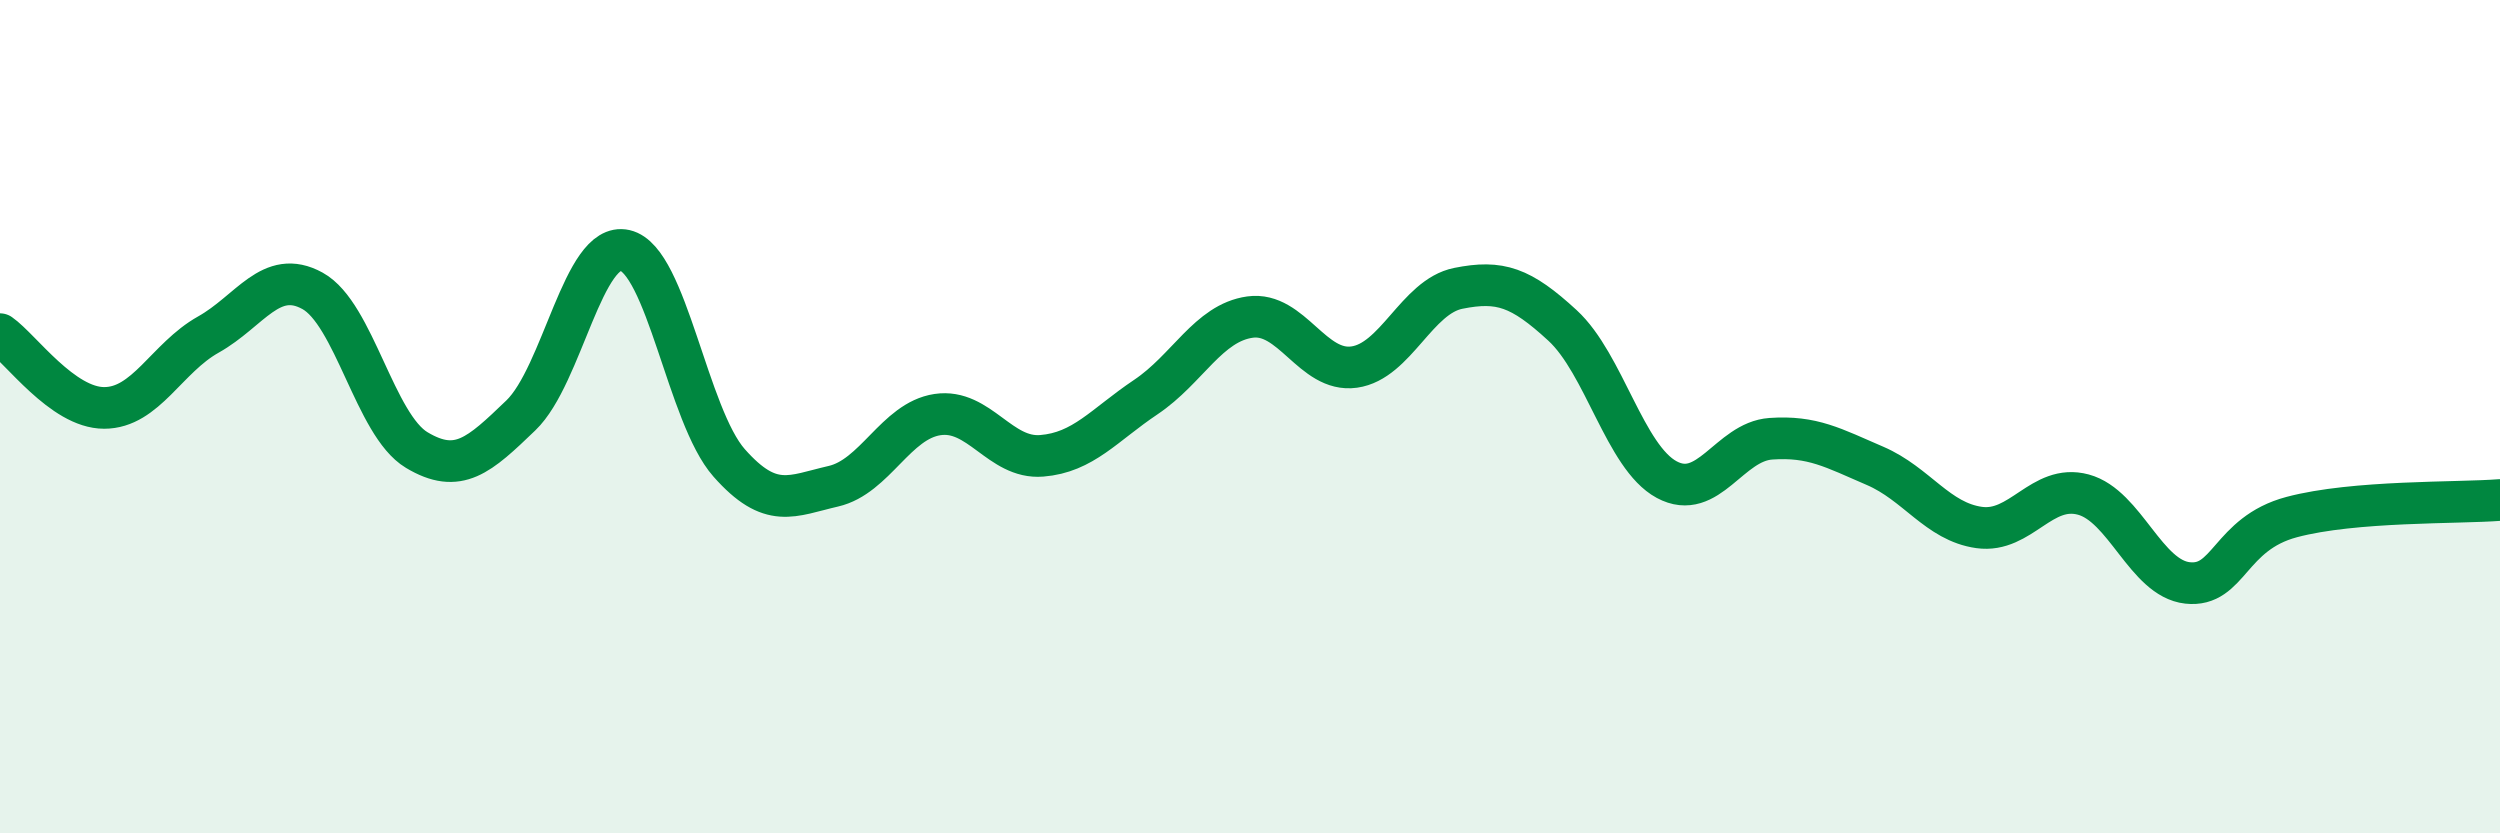 
    <svg width="60" height="20" viewBox="0 0 60 20" xmlns="http://www.w3.org/2000/svg">
      <path
        d="M 0,8.02 C 0.5,8.37 1.5,9.79 2.5,9.79 C 3.5,9.79 4,8.59 5,8.03 C 6,7.47 6.5,6.43 7.5,6.98 C 8.5,7.53 9,10.2 10,10.8 C 11,11.4 11.5,10.93 12.5,9.97 C 13.5,9.01 14,5.78 15,6.01 C 16,6.24 16.5,9.98 17.5,11.11 C 18.5,12.24 19,11.9 20,11.67 C 21,11.44 21.5,10.1 22.5,9.95 C 23.5,9.8 24,11.02 25,10.94 C 26,10.86 26.5,10.2 27.5,9.53 C 28.5,8.86 29,7.75 30,7.61 C 31,7.47 31.5,8.95 32.5,8.81 C 33.5,8.67 34,7.12 35,6.92 C 36,6.72 36.5,6.89 37.5,7.81 C 38.5,8.73 39,10.97 40,11.51 C 41,12.05 41.5,10.6 42.5,10.53 C 43.5,10.46 44,10.75 45,11.18 C 46,11.61 46.5,12.52 47.5,12.66 C 48.5,12.8 49,11.6 50,11.87 C 51,12.14 51.5,13.88 52.5,13.99 C 53.5,14.1 53.5,12.81 55,12.41 C 56.5,12.01 59,12.08 60,12L60 20L0 20Z"
        fill="#008740"
        opacity="0.1"
        stroke-linecap="round"
        stroke-linejoin="round"
      />
      <path
        d="M 0,8.02 C 0.5,8.37 1.5,9.79 2.5,9.79 C 3.5,9.79 4,8.59 5,8.03 C 6,7.47 6.5,6.43 7.5,6.98 C 8.5,7.53 9,10.2 10,10.8 C 11,11.4 11.5,10.93 12.5,9.97 C 13.5,9.01 14,5.78 15,6.01 C 16,6.24 16.5,9.98 17.5,11.11 C 18.5,12.24 19,11.9 20,11.67 C 21,11.44 21.5,10.1 22.5,9.95 C 23.5,9.8 24,11.02 25,10.94 C 26,10.86 26.5,10.2 27.5,9.53 C 28.5,8.86 29,7.75 30,7.61 C 31,7.47 31.5,8.95 32.5,8.81 C 33.5,8.67 34,7.12 35,6.92 C 36,6.72 36.5,6.89 37.5,7.81 C 38.5,8.73 39,10.97 40,11.51 C 41,12.05 41.5,10.6 42.5,10.53 C 43.5,10.46 44,10.75 45,11.18 C 46,11.61 46.5,12.52 47.5,12.66 C 48.5,12.8 49,11.6 50,11.87 C 51,12.14 51.5,13.88 52.5,13.99 C 53.5,14.1 53.5,12.81 55,12.41 C 56.5,12.01 59,12.08 60,12"
        stroke="#008740"
        stroke-width="1"
        fill="none"
        stroke-linecap="round"
        stroke-linejoin="round"
      />
    </svg>
  